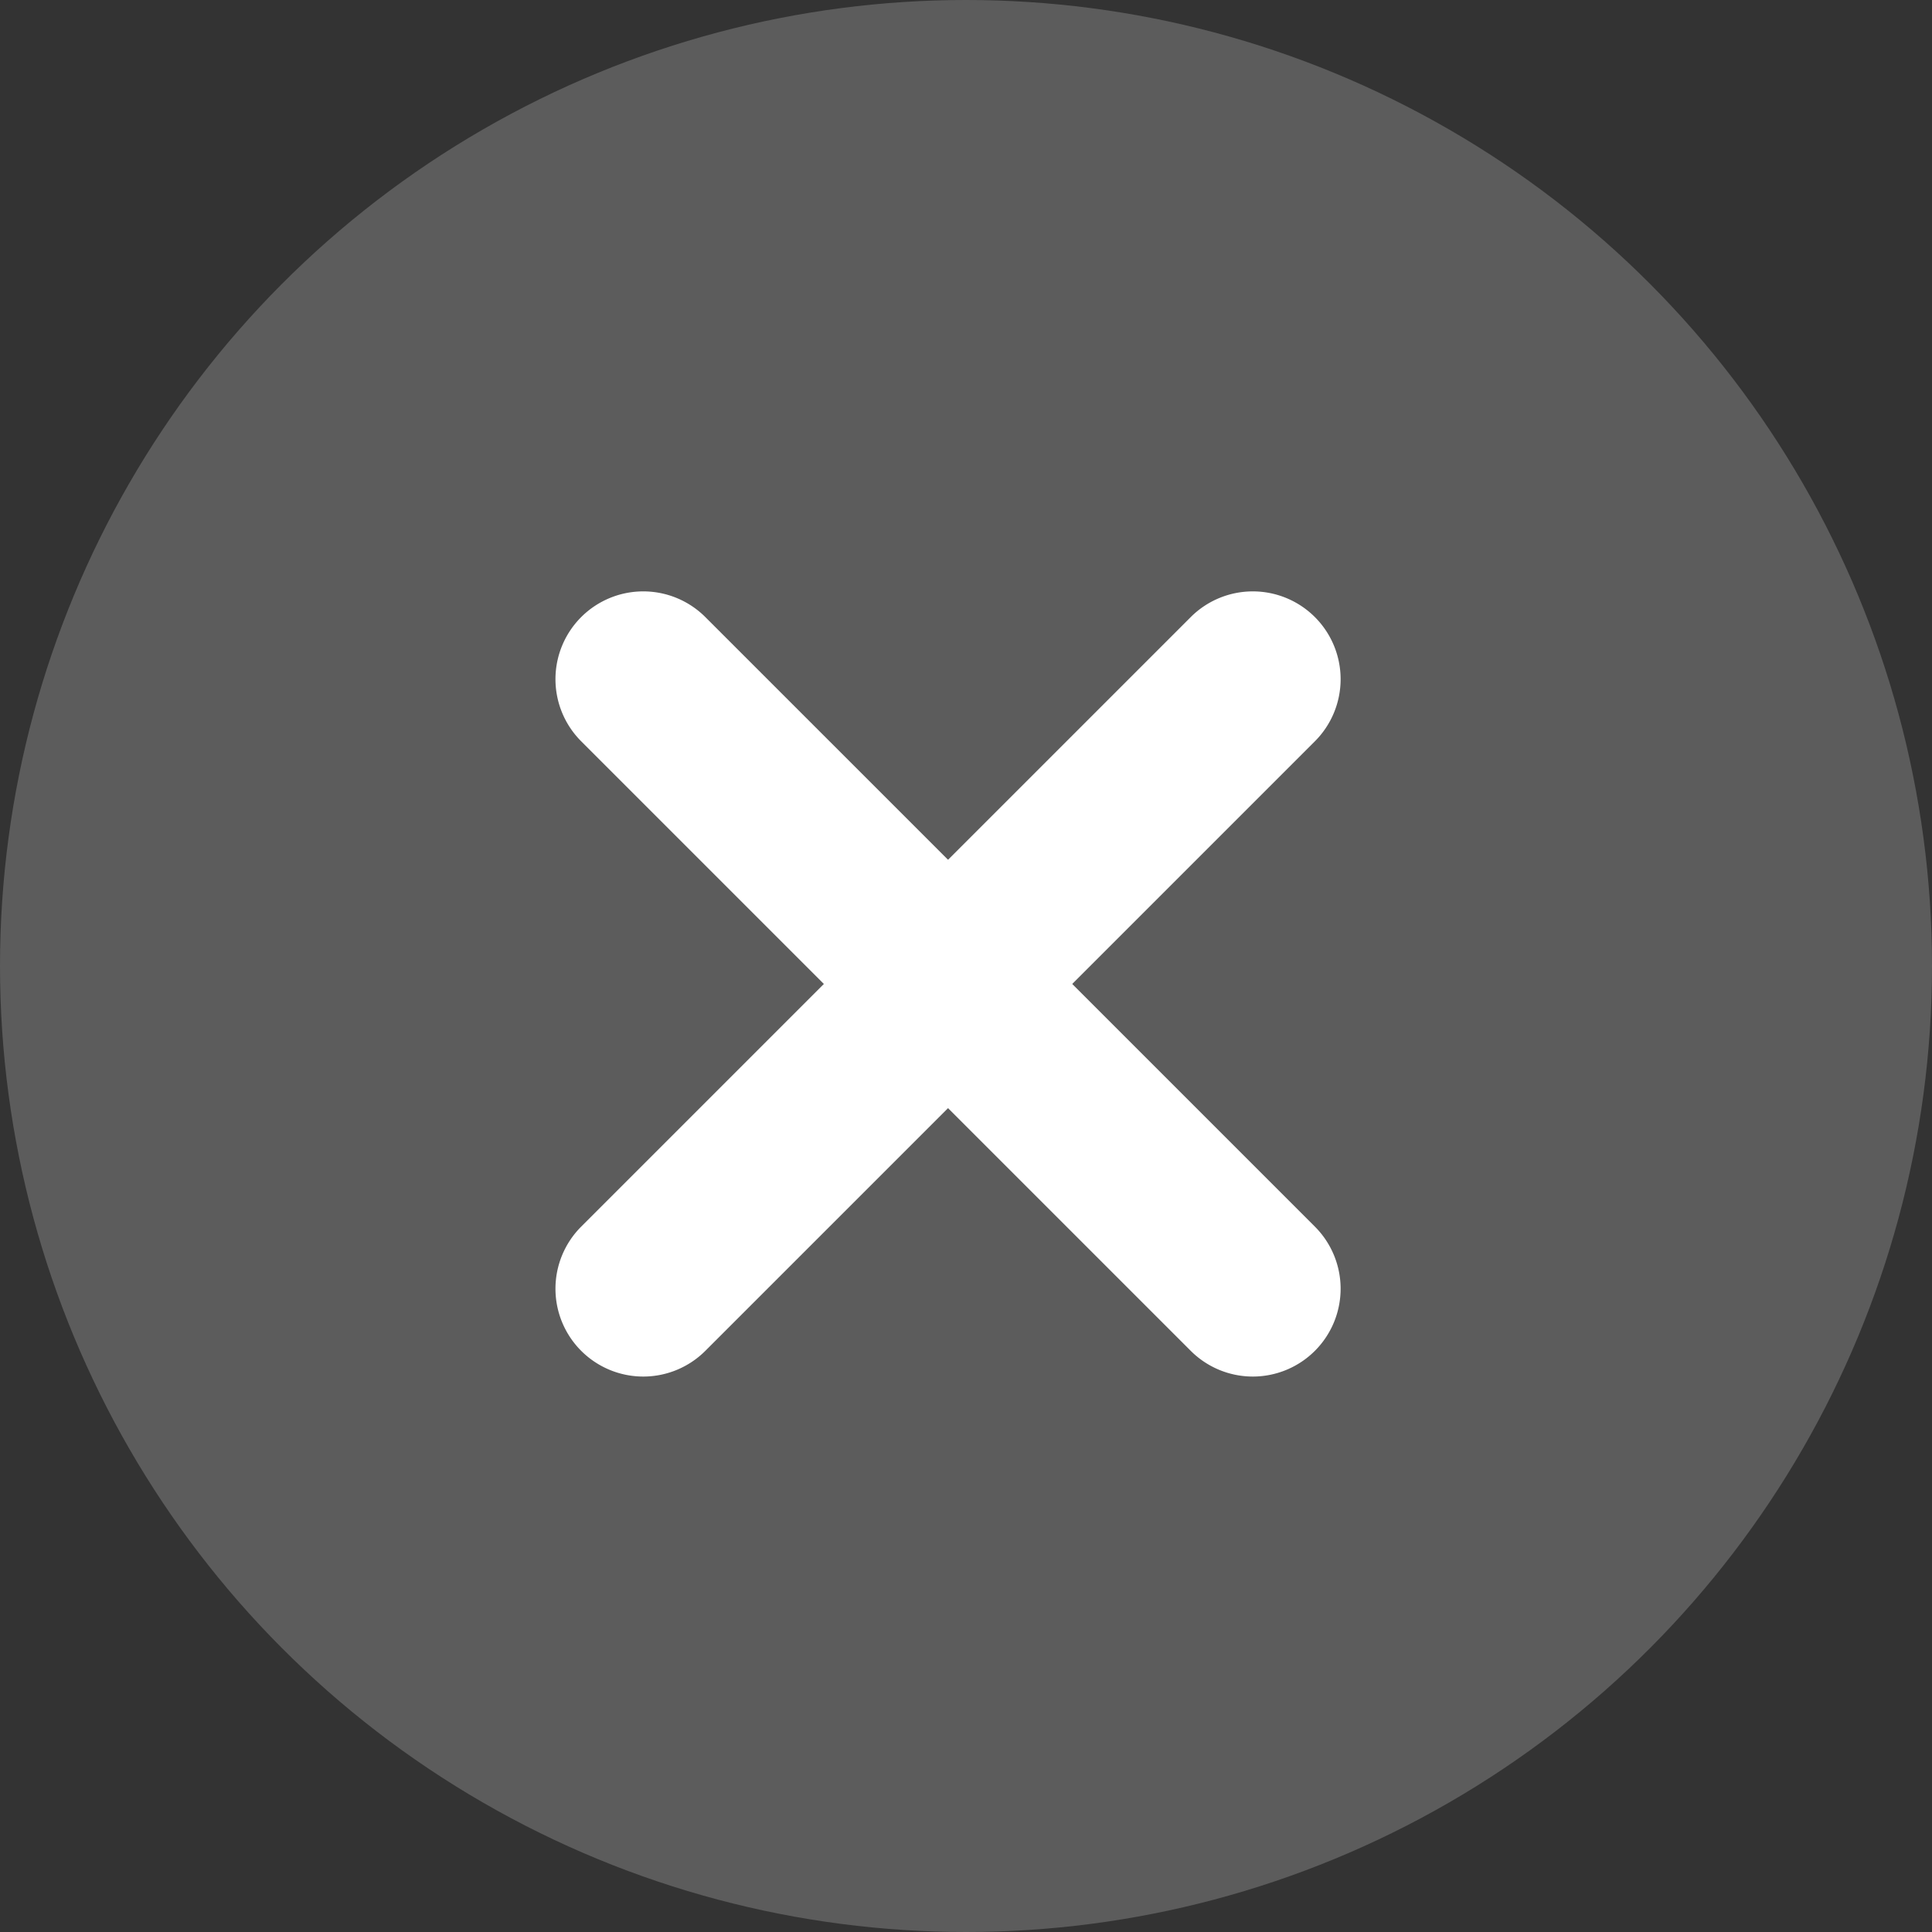 <svg xmlns="http://www.w3.org/2000/svg" width="22" height="22" viewBox="0 0 22 22">
  <rect x="0" y="0" width="22" height="22" fill="#333333" stroke="none"/>
  <g id="close" transform="translate(-1255 -648)">
    <circle id="bg" cx="11" cy="11" r="11" transform="translate(1255 648)" fill="#fff" opacity="0.2"/>
    <path id="line" d="M6.941,7.941a1,1,0,0,1-.707-.293L-.707.707a1,1,0,0,1,0-1.414,1,1,0,0,1,1.414,0L7.648,6.234a1,1,0,0,1-.707,1.707Z" transform="translate(1262.325 655.734)" fill="#fff"/>
    <path id="line-2" data-name="line" d="M0,7.941a1,1,0,0,1-.707-.293,1,1,0,0,1,0-1.414L6.234-.707a1,1,0,0,1,1.414,0,1,1,0,0,1,0,1.414L.707,7.648A1,1,0,0,1,0,7.941Z" transform="translate(1262.325 655.734)" fill="#fff"/>
  </g>
</svg>
